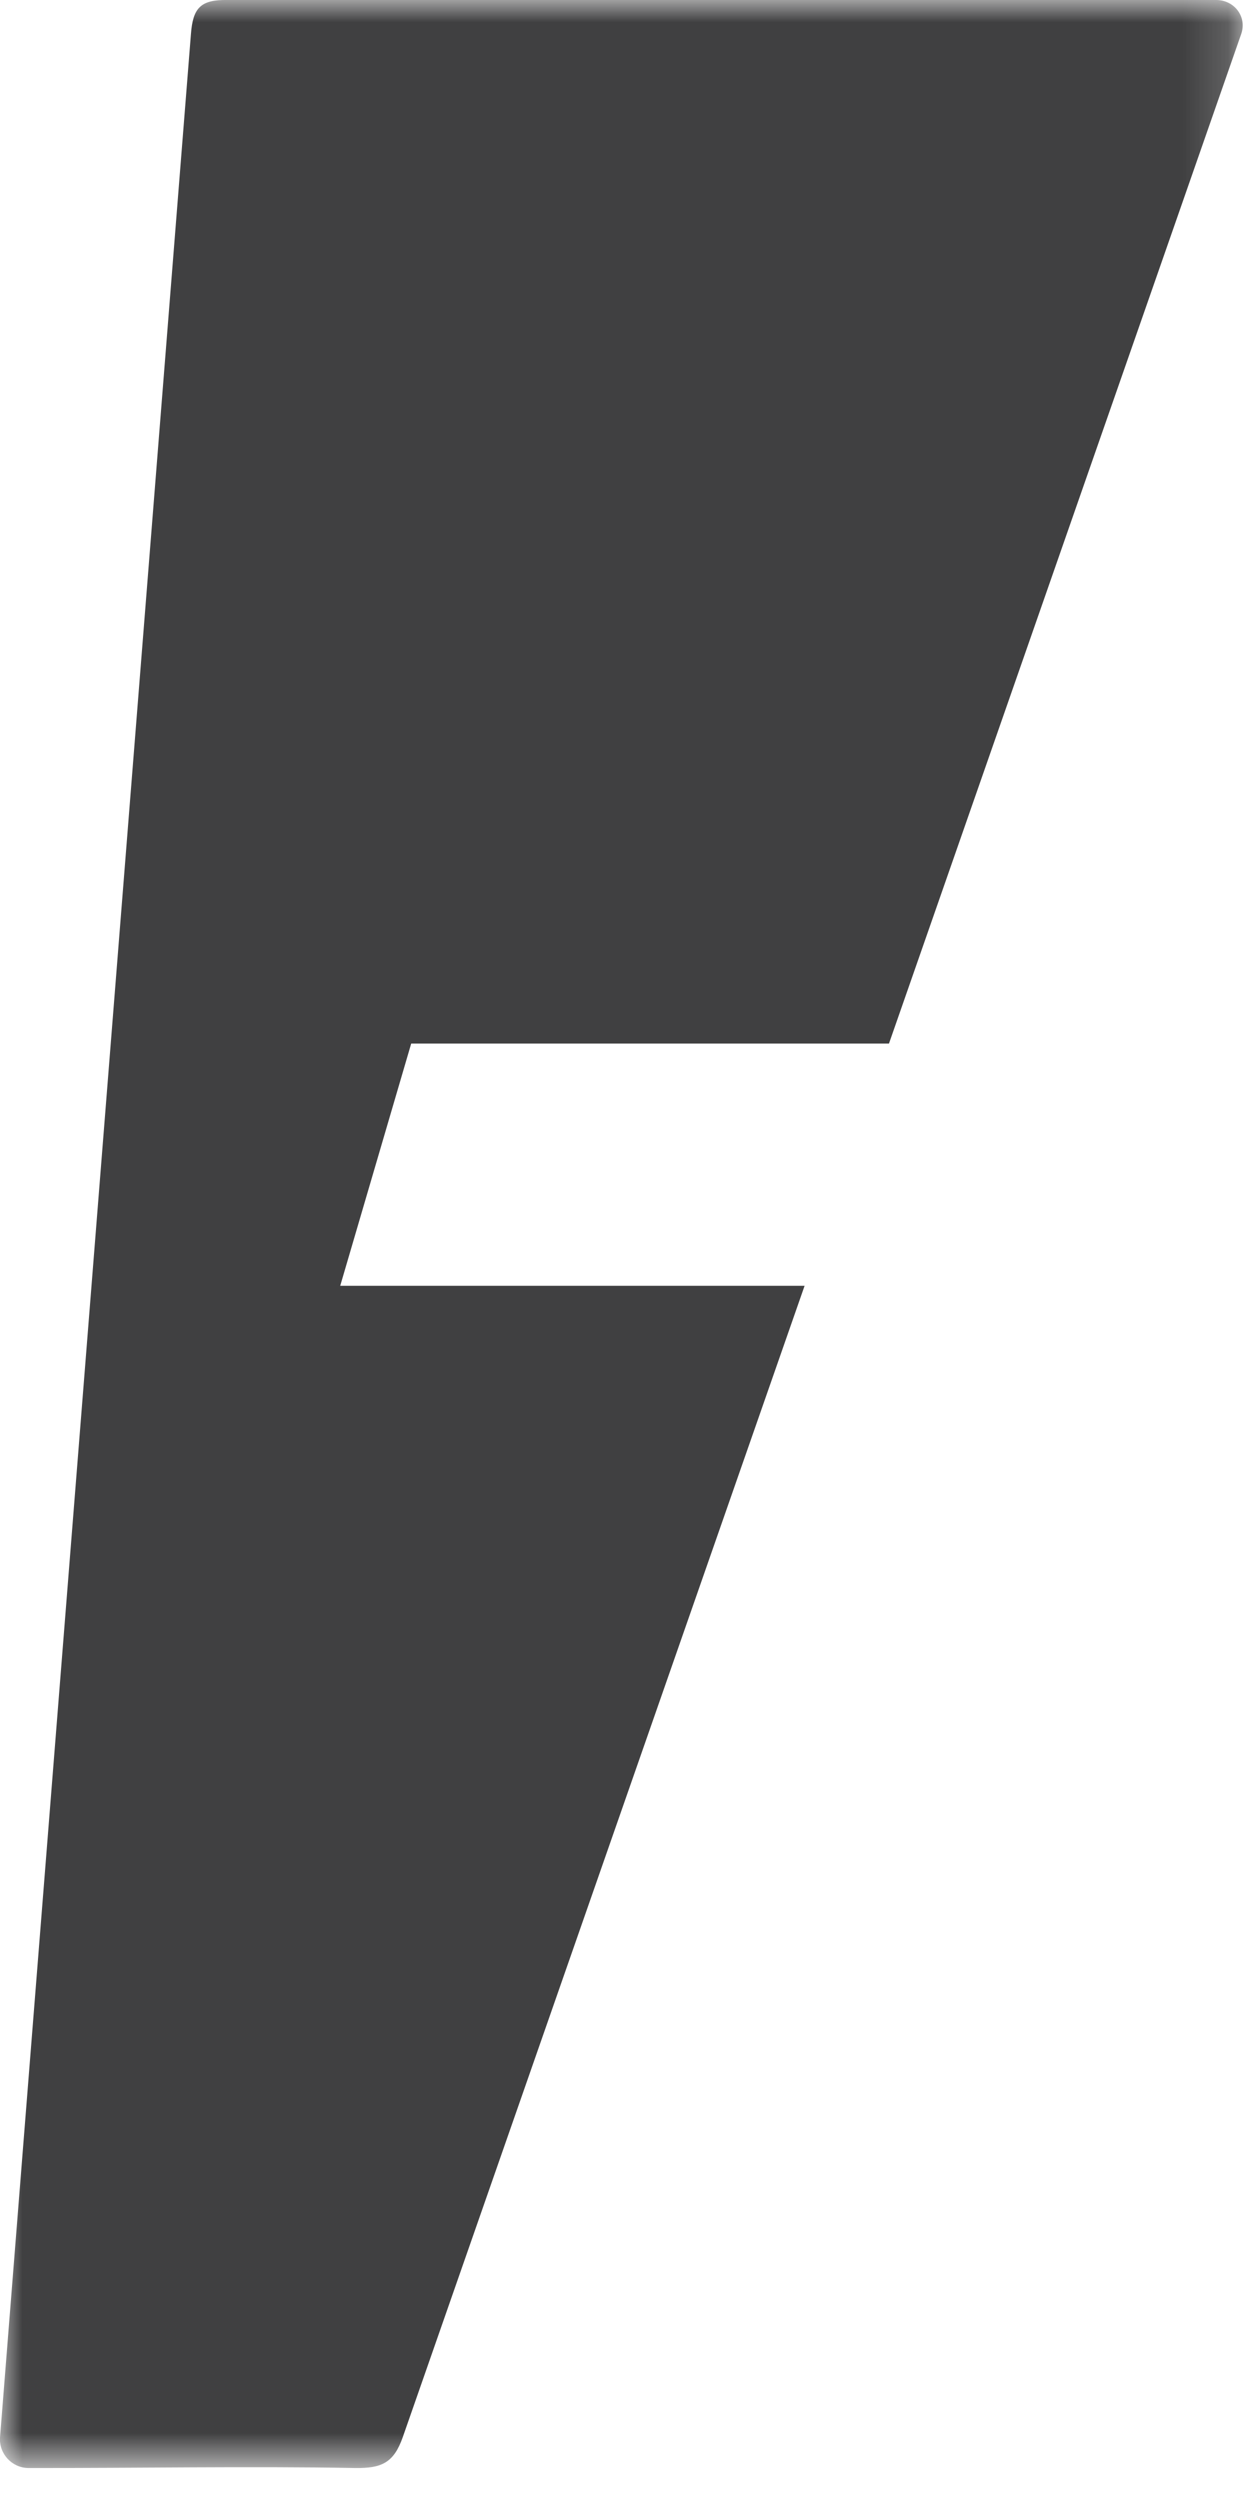 <?xml version="1.0" encoding="UTF-8"?>
<svg width="28px" height="56px" viewBox="0 0 28 56" version="1.1" xmlns="http://www.w3.org/2000/svg" xmlns:xlink="http://www.w3.org/1999/xlink">
    <title>DBA12ED8-8413-4978-81F4-F4C0FCB2A46E</title>
    <defs>
        <polygon id="path-1" points="0 -0 27.836 -0 27.836 55.283 0 55.283"></polygon>
    </defs>
    <g id="Active" stroke="none" stroke-width="1" fill="none" fill-rule="evenodd">
        <g id="About-Us" transform="translate(-180, -3272)">
            <g id="ico_creators" transform="translate(180, 3272)">
                <mask id="mask-2" fill="white">
                    <use xlink:href="#path-1"></use>
                </mask>
                <g id="Clip-2"></g>
                <path d="M27.245,-0 L5.091,-0 C4.483,-0.01 4.321,0.188 4.277,0.762 L0.001,54.59 C-0.029,54.962 0.267,55.282 0.639,55.284 C3.115,55.288 5.533,55.24 7.953,55.284 C8.553,55.292 8.821,55.166 9.023,54.59 L18.023,28.802 L7.621,28.802 L9.211,23.376 L19.913,23.376 L27.803,0.762 C27.937,0.378 27.653,0.002 27.245,-0" id="Fill-1" fill="#404041" mask="url(#mask-2)"></path>
            </g>
        </g>
    </g>
</svg>
